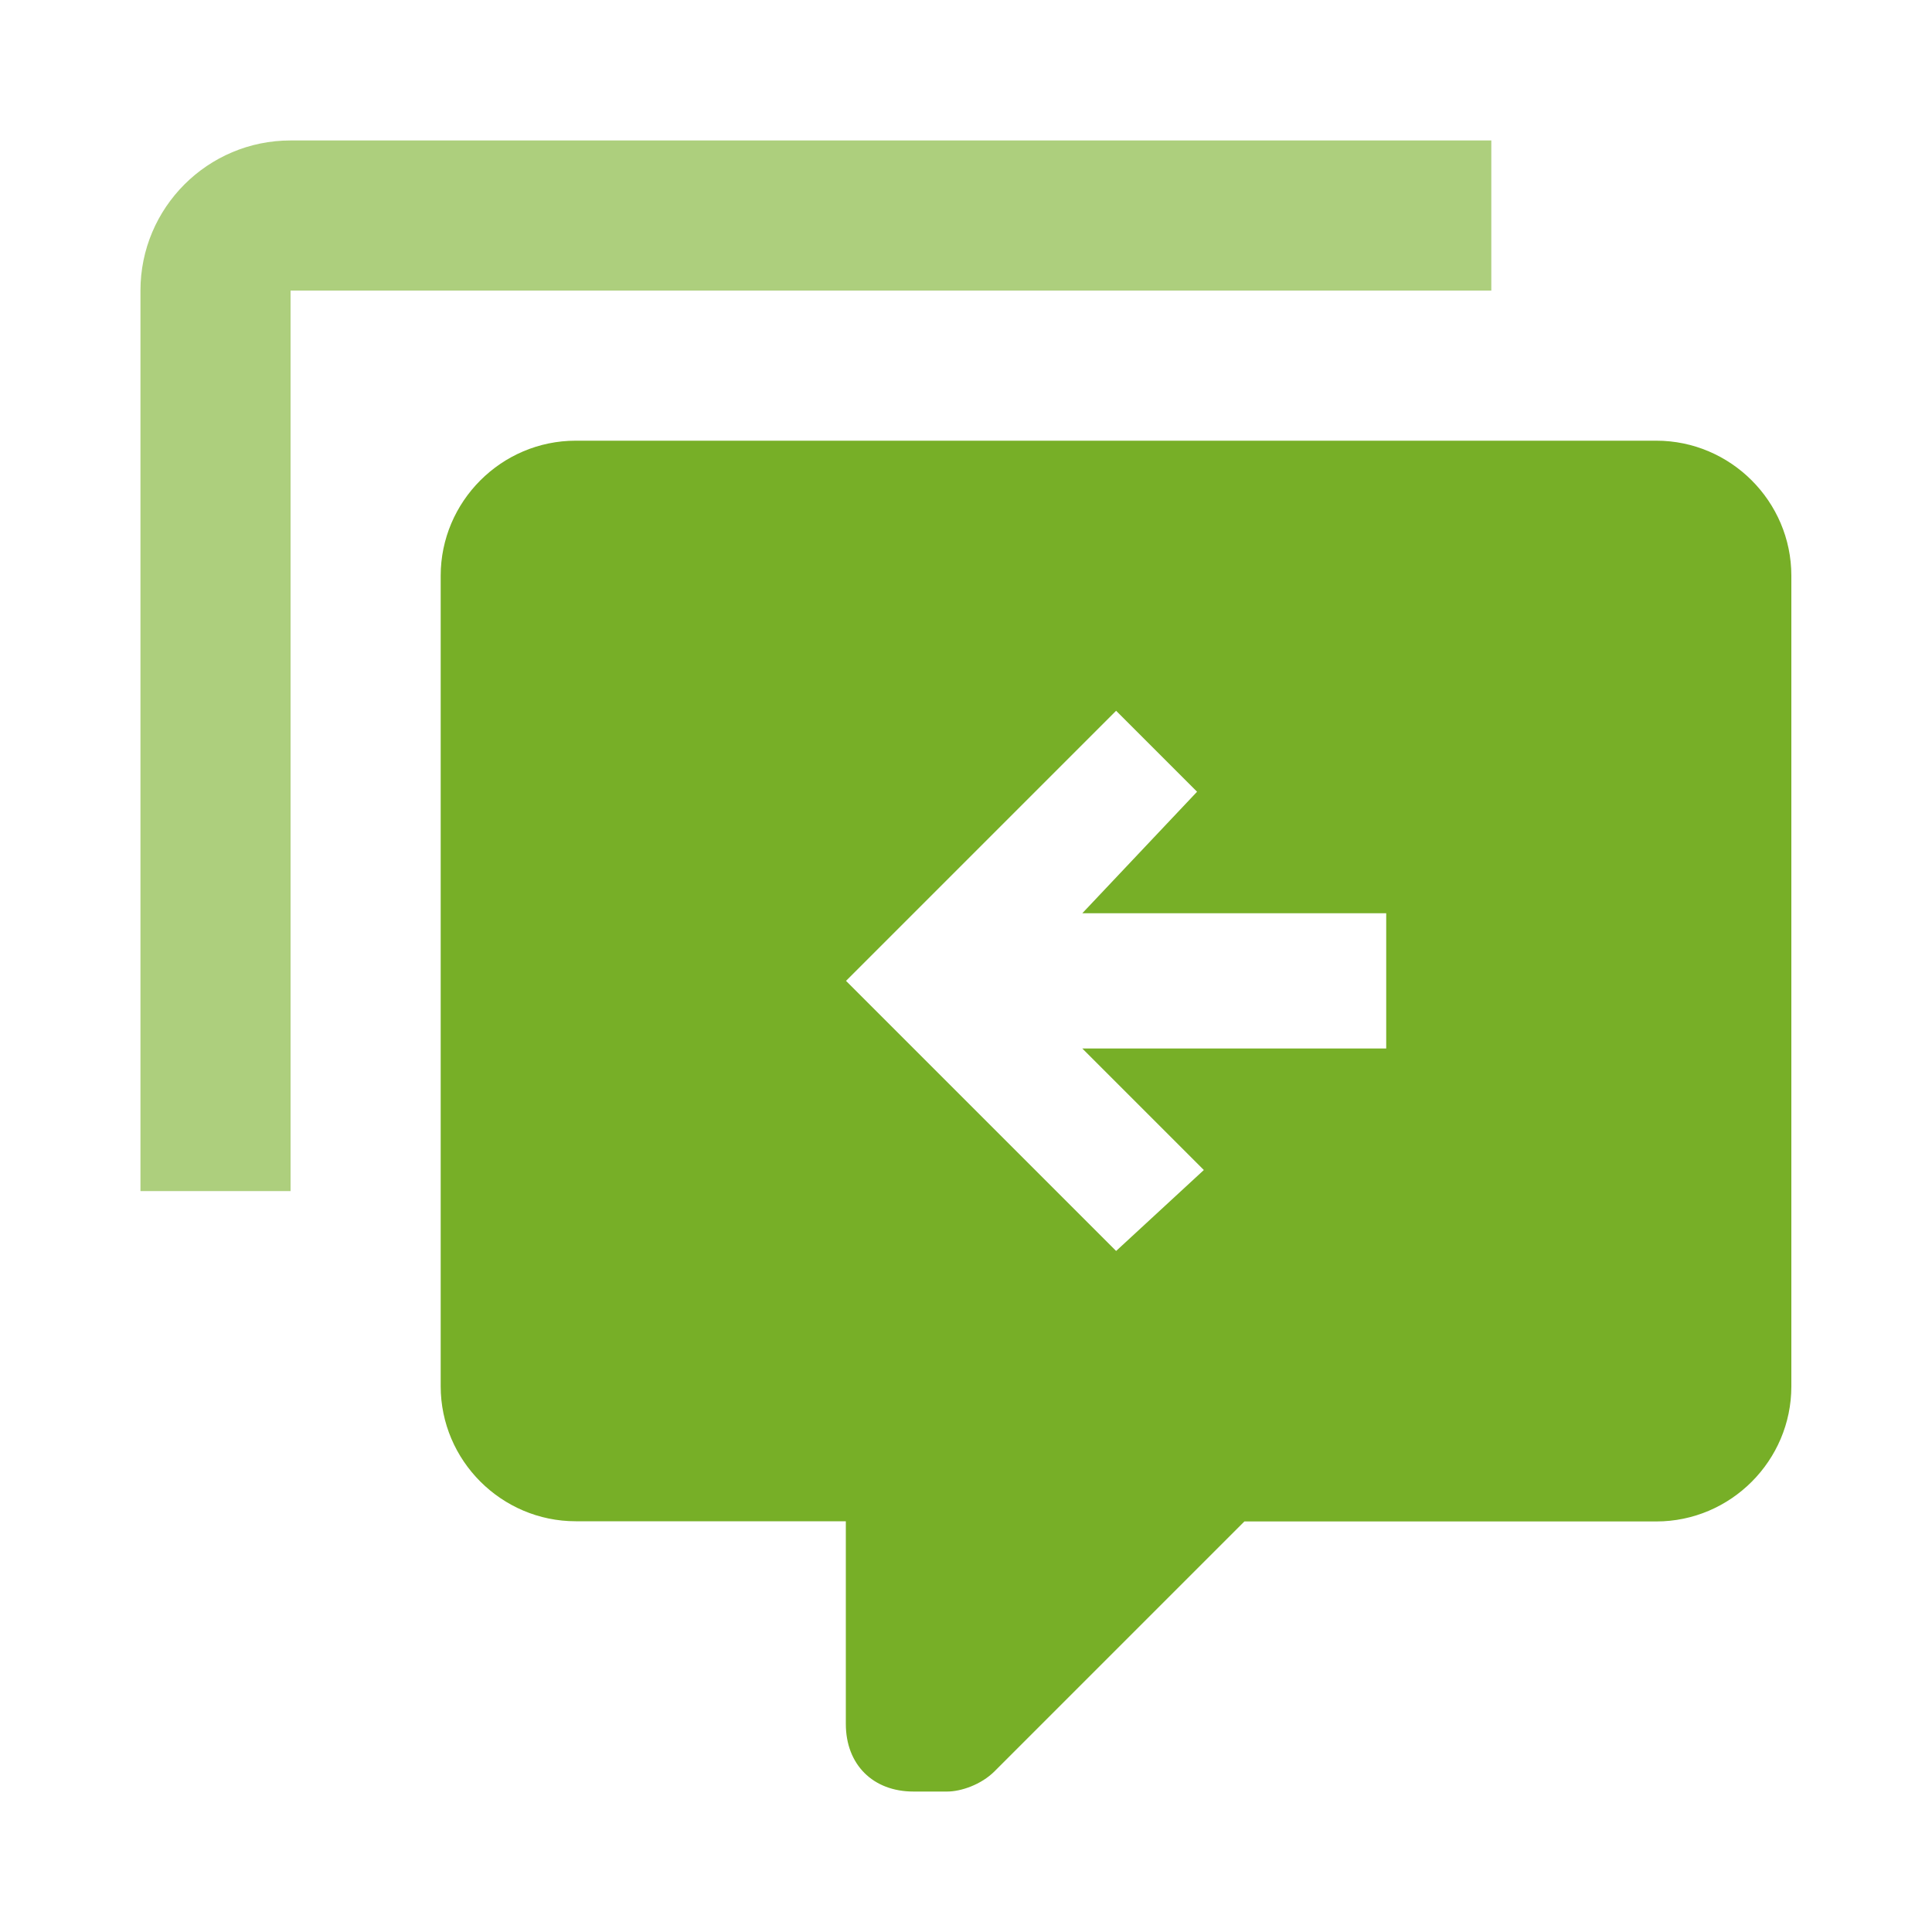 <?xml version="1.0" encoding="UTF-8"?>
<svg xmlns="http://www.w3.org/2000/svg" id="import" viewBox="0 0 100 100">
  <defs>
    <style>
      .cls-1 {
        opacity: .6;
      }

      .cls-1, .cls-2 {
        fill: #77af27;
        stroke-width: 0px;
      }
    </style>
  </defs>
  <path class="cls-1" d="M15.04,61.65h-7.77V15.04c0-4.29,3.48-7.77,7.77-7.77h62.15v7.77H15.04v46.61Z"></path>
  <path class="cls-2" d="M85.73,22.81H29.8c-3.85,0-6.99,3.15-6.99,6.99v41.95c0,3.85,3.15,6.99,6.99,6.99h13.98v10.49c0,2.1,1.4,3.5,3.5,3.5h1.75c.7,0,1.75-.35,2.45-1.05l12.93-12.93h21.32c3.85,0,6.99-3.15,6.99-6.99V29.8c0-3.85-3.15-6.99-6.99-6.99M71.75,54.27h-15.73l6.29,6.29-4.54,4.19-13.98-13.98,13.98-13.98,4.19,4.19-5.94,6.29h15.73v6.99Z"></path>
</svg>
